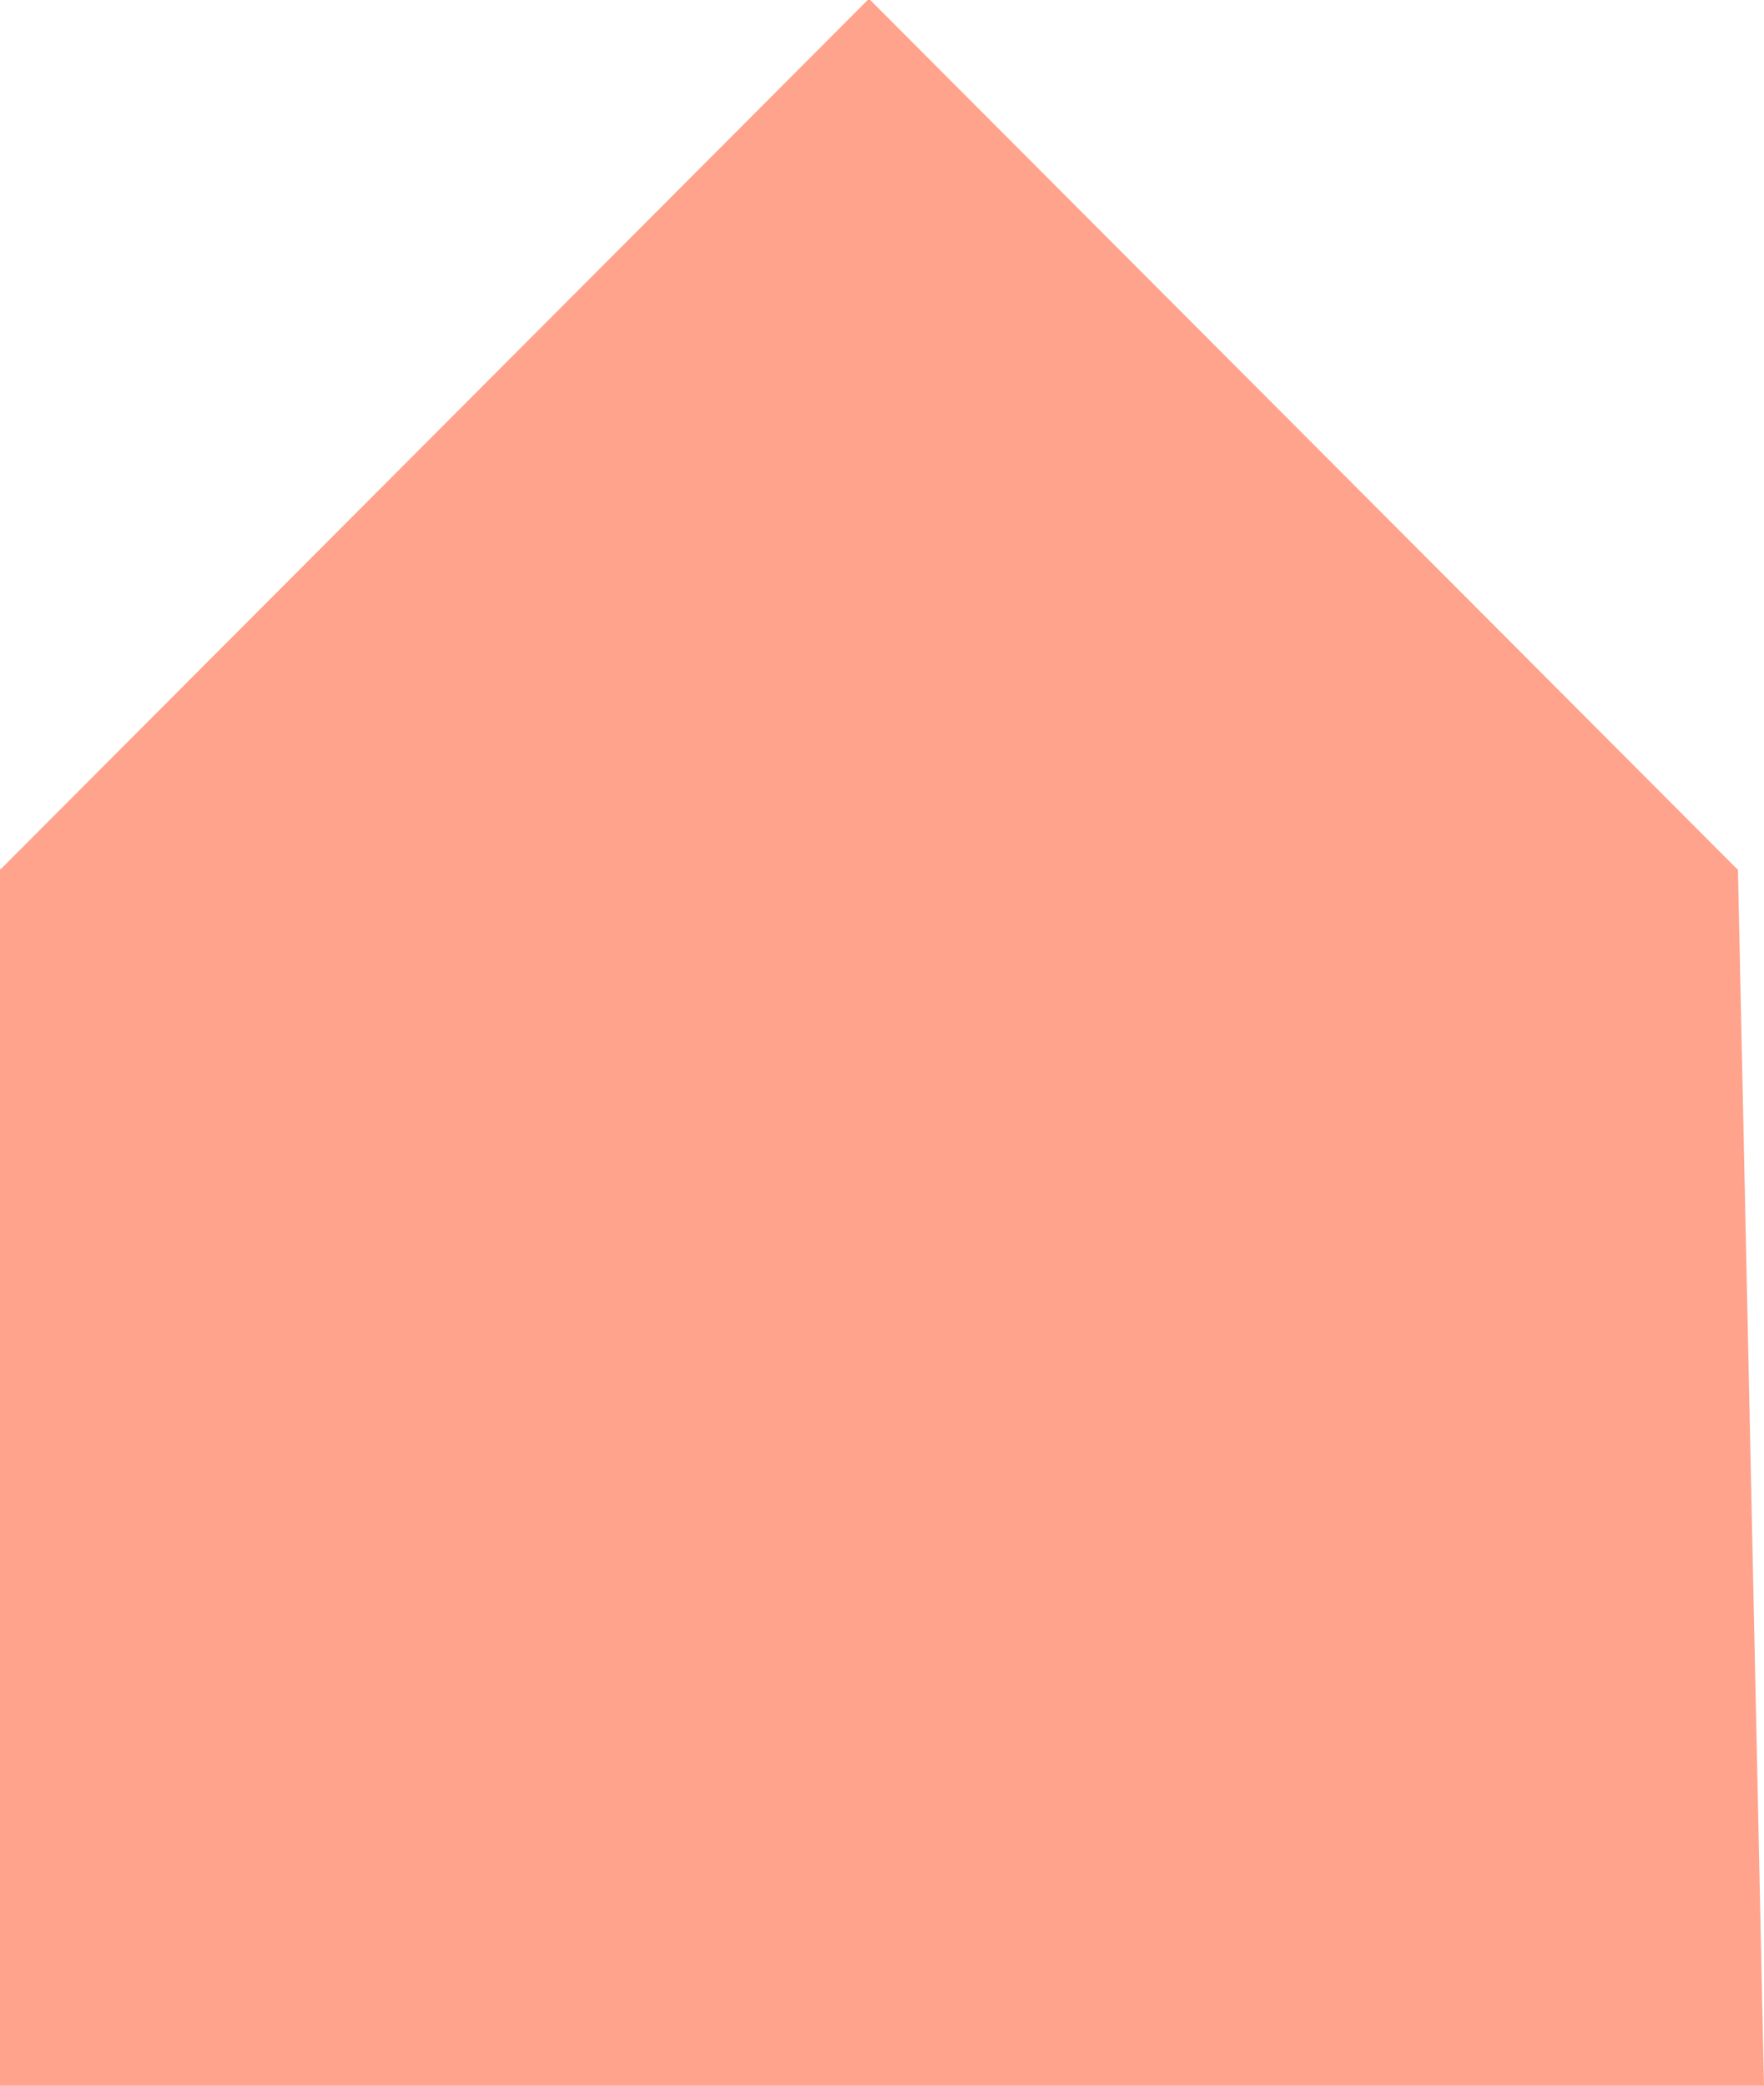 <?xml version="1.0"?>
<svg xmlns="http://www.w3.org/2000/svg" width="406" height="480" viewBox="0 0 406 480" fill="none"><path d="M399.812 200L200.283 0H199.717L0.188 200H0C0 309.347 0 370.653 0 480H406L400 200H399.812Z" fill="#ffa38c"/></svg>

